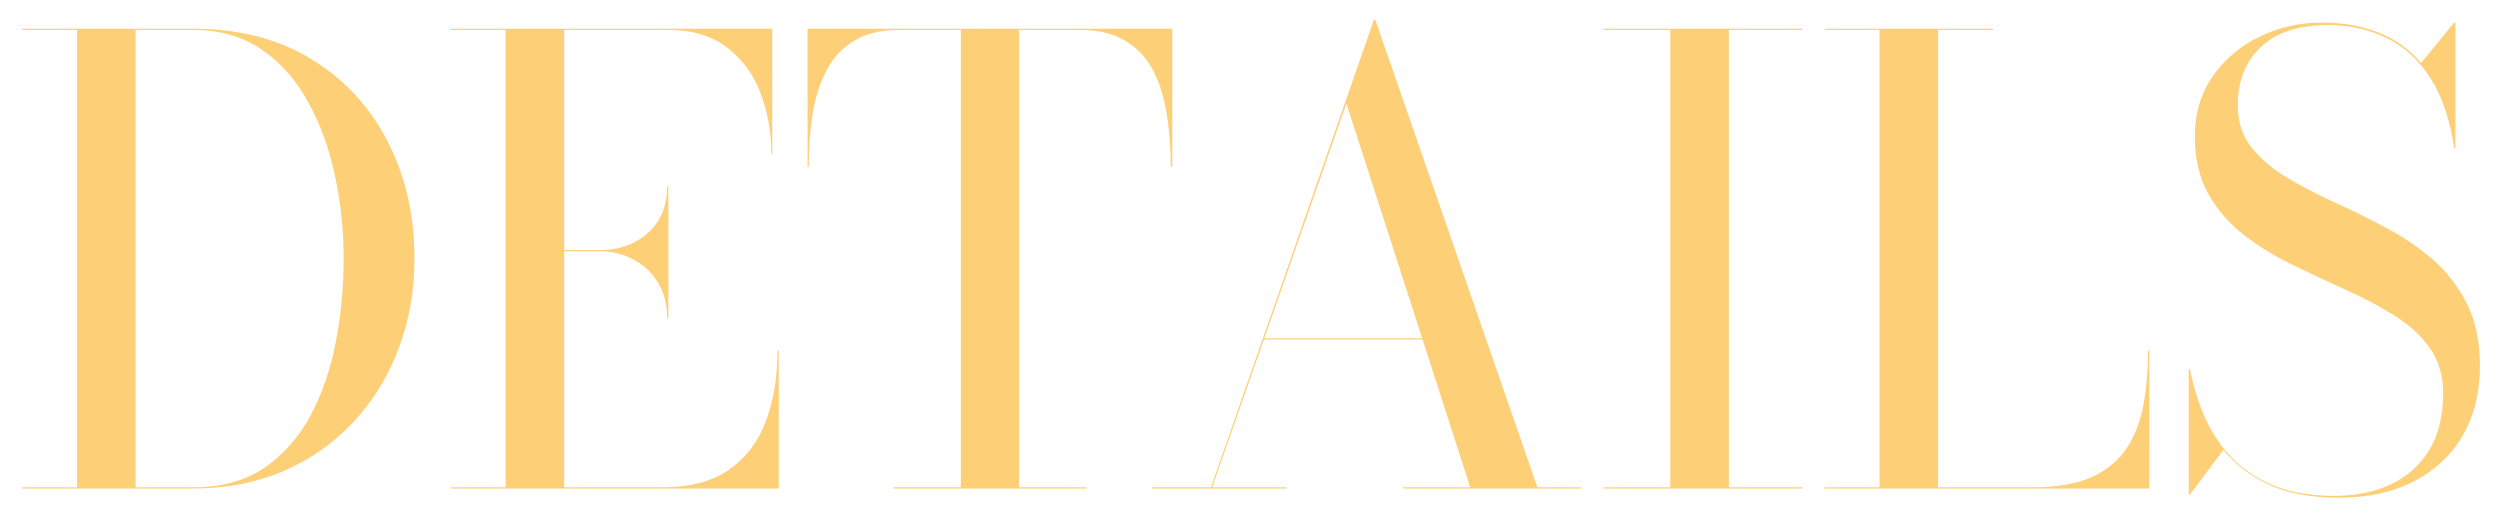 <?xml version="1.0" encoding="UTF-8"?> <svg xmlns="http://www.w3.org/2000/svg" width="522" height="108" viewBox="0 0 522 108" fill="none"><g filter="url(#filter0_d_1906_279)"><path d="M40.394 2C49.909 2 58.101 4.112 64.97 8.336C71.882 12.517 77.194 18.235 80.906 25.488C84.661 32.741 86.538 40.912 86.538 50C86.538 56.827 85.407 63.163 83.146 69.008C80.927 74.811 77.77 79.888 73.674 84.24C69.578 88.592 64.714 91.984 59.082 94.416C53.45 96.805 47.221 98 40.394 98H4.618V97.744H16.074V2.256H4.618V2H40.394ZM28.298 97.744H40.394C46.282 97.744 51.231 96.379 55.242 93.648C59.253 90.875 62.474 87.205 64.906 82.64C67.338 78.032 69.087 72.891 70.154 67.216C71.221 61.541 71.754 55.781 71.754 49.936C71.754 44.133 71.157 38.416 69.962 32.784C68.767 27.109 66.911 21.989 64.394 17.424C61.919 12.816 58.698 9.147 54.73 6.416C50.762 3.643 45.983 2.256 40.394 2.256H28.298V97.744ZM94.118 98V97.744H105.574V2.256H94.118V2H161.254V28.24H161.062C161.062 23.675 160.315 19.429 158.822 15.504C157.329 11.536 154.982 8.336 151.782 5.904C148.625 3.472 144.55 2.256 139.558 2.256H117.798V97.744H138.278C144.123 97.744 148.795 96.507 152.294 94.032C155.835 91.515 158.395 88.101 159.974 83.792C161.553 79.483 162.342 74.619 162.342 69.2H162.598V98H94.118ZM139.302 62.416C139.302 59.557 138.662 57.083 137.382 54.992C136.102 52.901 134.395 51.301 132.262 50.192C130.171 49.04 127.91 48.464 125.478 48.464H112.678V48.208H125.478C127.91 48.208 130.171 47.696 132.262 46.672C134.395 45.648 136.102 44.155 137.382 42.192C138.662 40.187 139.302 37.755 139.302 34.896H139.558V62.416H139.302ZM186.538 98V97.744H200.618V2.256H187.754C183.999 2.256 180.906 2.981 178.474 4.432C176.042 5.84 174.122 7.845 172.714 10.448C171.306 13.008 170.303 16.037 169.706 19.536C169.151 22.992 168.874 26.747 168.874 30.8H168.618V2H244.778V30.8H244.458C244.458 26.747 244.159 22.992 243.562 19.536C243.007 16.037 242.026 13.008 240.618 10.448C239.21 7.845 237.269 5.84 234.794 4.432C232.362 2.981 229.269 2.256 225.514 2.256H212.778V97.744H226.858V98H186.538ZM263.789 66.896V66.64H304.493V66.896H263.789ZM287.149 0.08L321.005 97.744H330.093V98H292.973V97.744H306.989L281.133 17.616L253.101 97.744H268.653V98H240.493V97.744H252.845L286.893 0.08H287.149ZM334.743 98V97.744H348.759V2.256H334.743V2H376.343V2.256H360.983V97.744H376.343V98H334.743ZM380.993 98V97.744H392.449V2.256H380.993V2H416.129V2.256H404.673V97.744H424.449C429.484 97.744 433.58 97.04 436.737 95.632C439.894 94.181 442.326 92.176 444.033 89.616C445.74 87.013 446.913 83.984 447.553 80.528C448.193 77.029 448.513 73.253 448.513 69.2H448.769V98H380.993ZM488.367 99.92C482.607 99.92 477.764 99.024 473.839 97.232C469.956 95.44 466.756 93.008 464.239 89.936L457.263 99.28H457.007V73.04H457.263C457.988 76.837 459.098 80.357 460.591 83.6C462.084 86.8 464.026 89.595 466.415 91.984C468.847 94.373 471.77 96.229 475.183 97.552C478.639 98.875 482.692 99.536 487.343 99.536C491.866 99.536 495.834 98.725 499.247 97.104C502.66 95.483 505.327 93.093 507.247 89.936C509.167 86.736 510.127 82.811 510.127 78.16C510.127 74.405 509.188 71.227 507.311 68.624C505.434 66.021 502.959 63.76 499.887 61.84C496.815 59.92 493.423 58.128 489.711 56.464C486.042 54.8 482.351 53.072 478.639 51.28C474.97 49.488 471.599 47.419 468.527 45.072C465.455 42.683 462.98 39.824 461.103 36.496C459.226 33.168 458.287 29.136 458.287 24.4C458.287 19.707 459.503 15.589 461.935 12.048C464.41 8.464 467.652 5.691 471.663 3.728C475.674 1.723 480.047 0.72 484.783 0.72C489.135 0.72 493.06 1.403 496.559 2.768C500.058 4.133 503.044 6.267 505.519 9.168L512.431 0.72H512.687V26.96H512.431C511.578 21.029 509.935 16.165 507.503 12.368C505.114 8.571 502.084 5.776 498.415 3.984C494.746 2.149 490.628 1.232 486.063 1.232C479.919 1.232 475.247 2.768 472.047 5.84C468.847 8.869 467.247 12.923 467.247 18C467.247 21.371 468.164 24.251 469.999 26.64C471.834 28.987 474.244 31.077 477.231 32.912C480.218 34.704 483.503 36.432 487.087 38.096C490.714 39.717 494.319 41.488 497.903 43.408C501.53 45.285 504.836 47.504 507.823 50.064C510.81 52.624 513.22 55.717 515.055 59.344C516.89 62.928 517.807 67.28 517.807 72.4C517.807 77.947 516.612 82.789 514.223 86.928C511.834 91.024 508.42 94.224 503.983 96.528C499.588 98.789 494.383 99.92 488.367 99.92Z" fill="#FDCF77"></path></g><defs><filter id="filter0_d_1906_279" x="0.617" y="0.08" width="521.188" height="107.84" filterUnits="userSpaceOnUse" color-interpolation-filters="sRGB"><feFlood flood-opacity="0" result="BackgroundImageFix"></feFlood><feColorMatrix in="SourceAlpha" type="matrix" values="0 0 0 0 0 0 0 0 0 0 0 0 0 0 0 0 0 0 127 0" result="hardAlpha"></feColorMatrix><feOffset dy="4"></feOffset><feGaussianBlur stdDeviation="2"></feGaussianBlur><feComposite in2="hardAlpha" operator="out"></feComposite><feColorMatrix type="matrix" values="0 0 0 0 0 0 0 0 0 0 0 0 0 0 0 0 0 0 0.25 0"></feColorMatrix><feBlend mode="normal" in2="BackgroundImageFix" result="effect1_dropShadow_1906_279"></feBlend><feBlend mode="normal" in="SourceGraphic" in2="effect1_dropShadow_1906_279" result="shape"></feBlend></filter></defs></svg> 